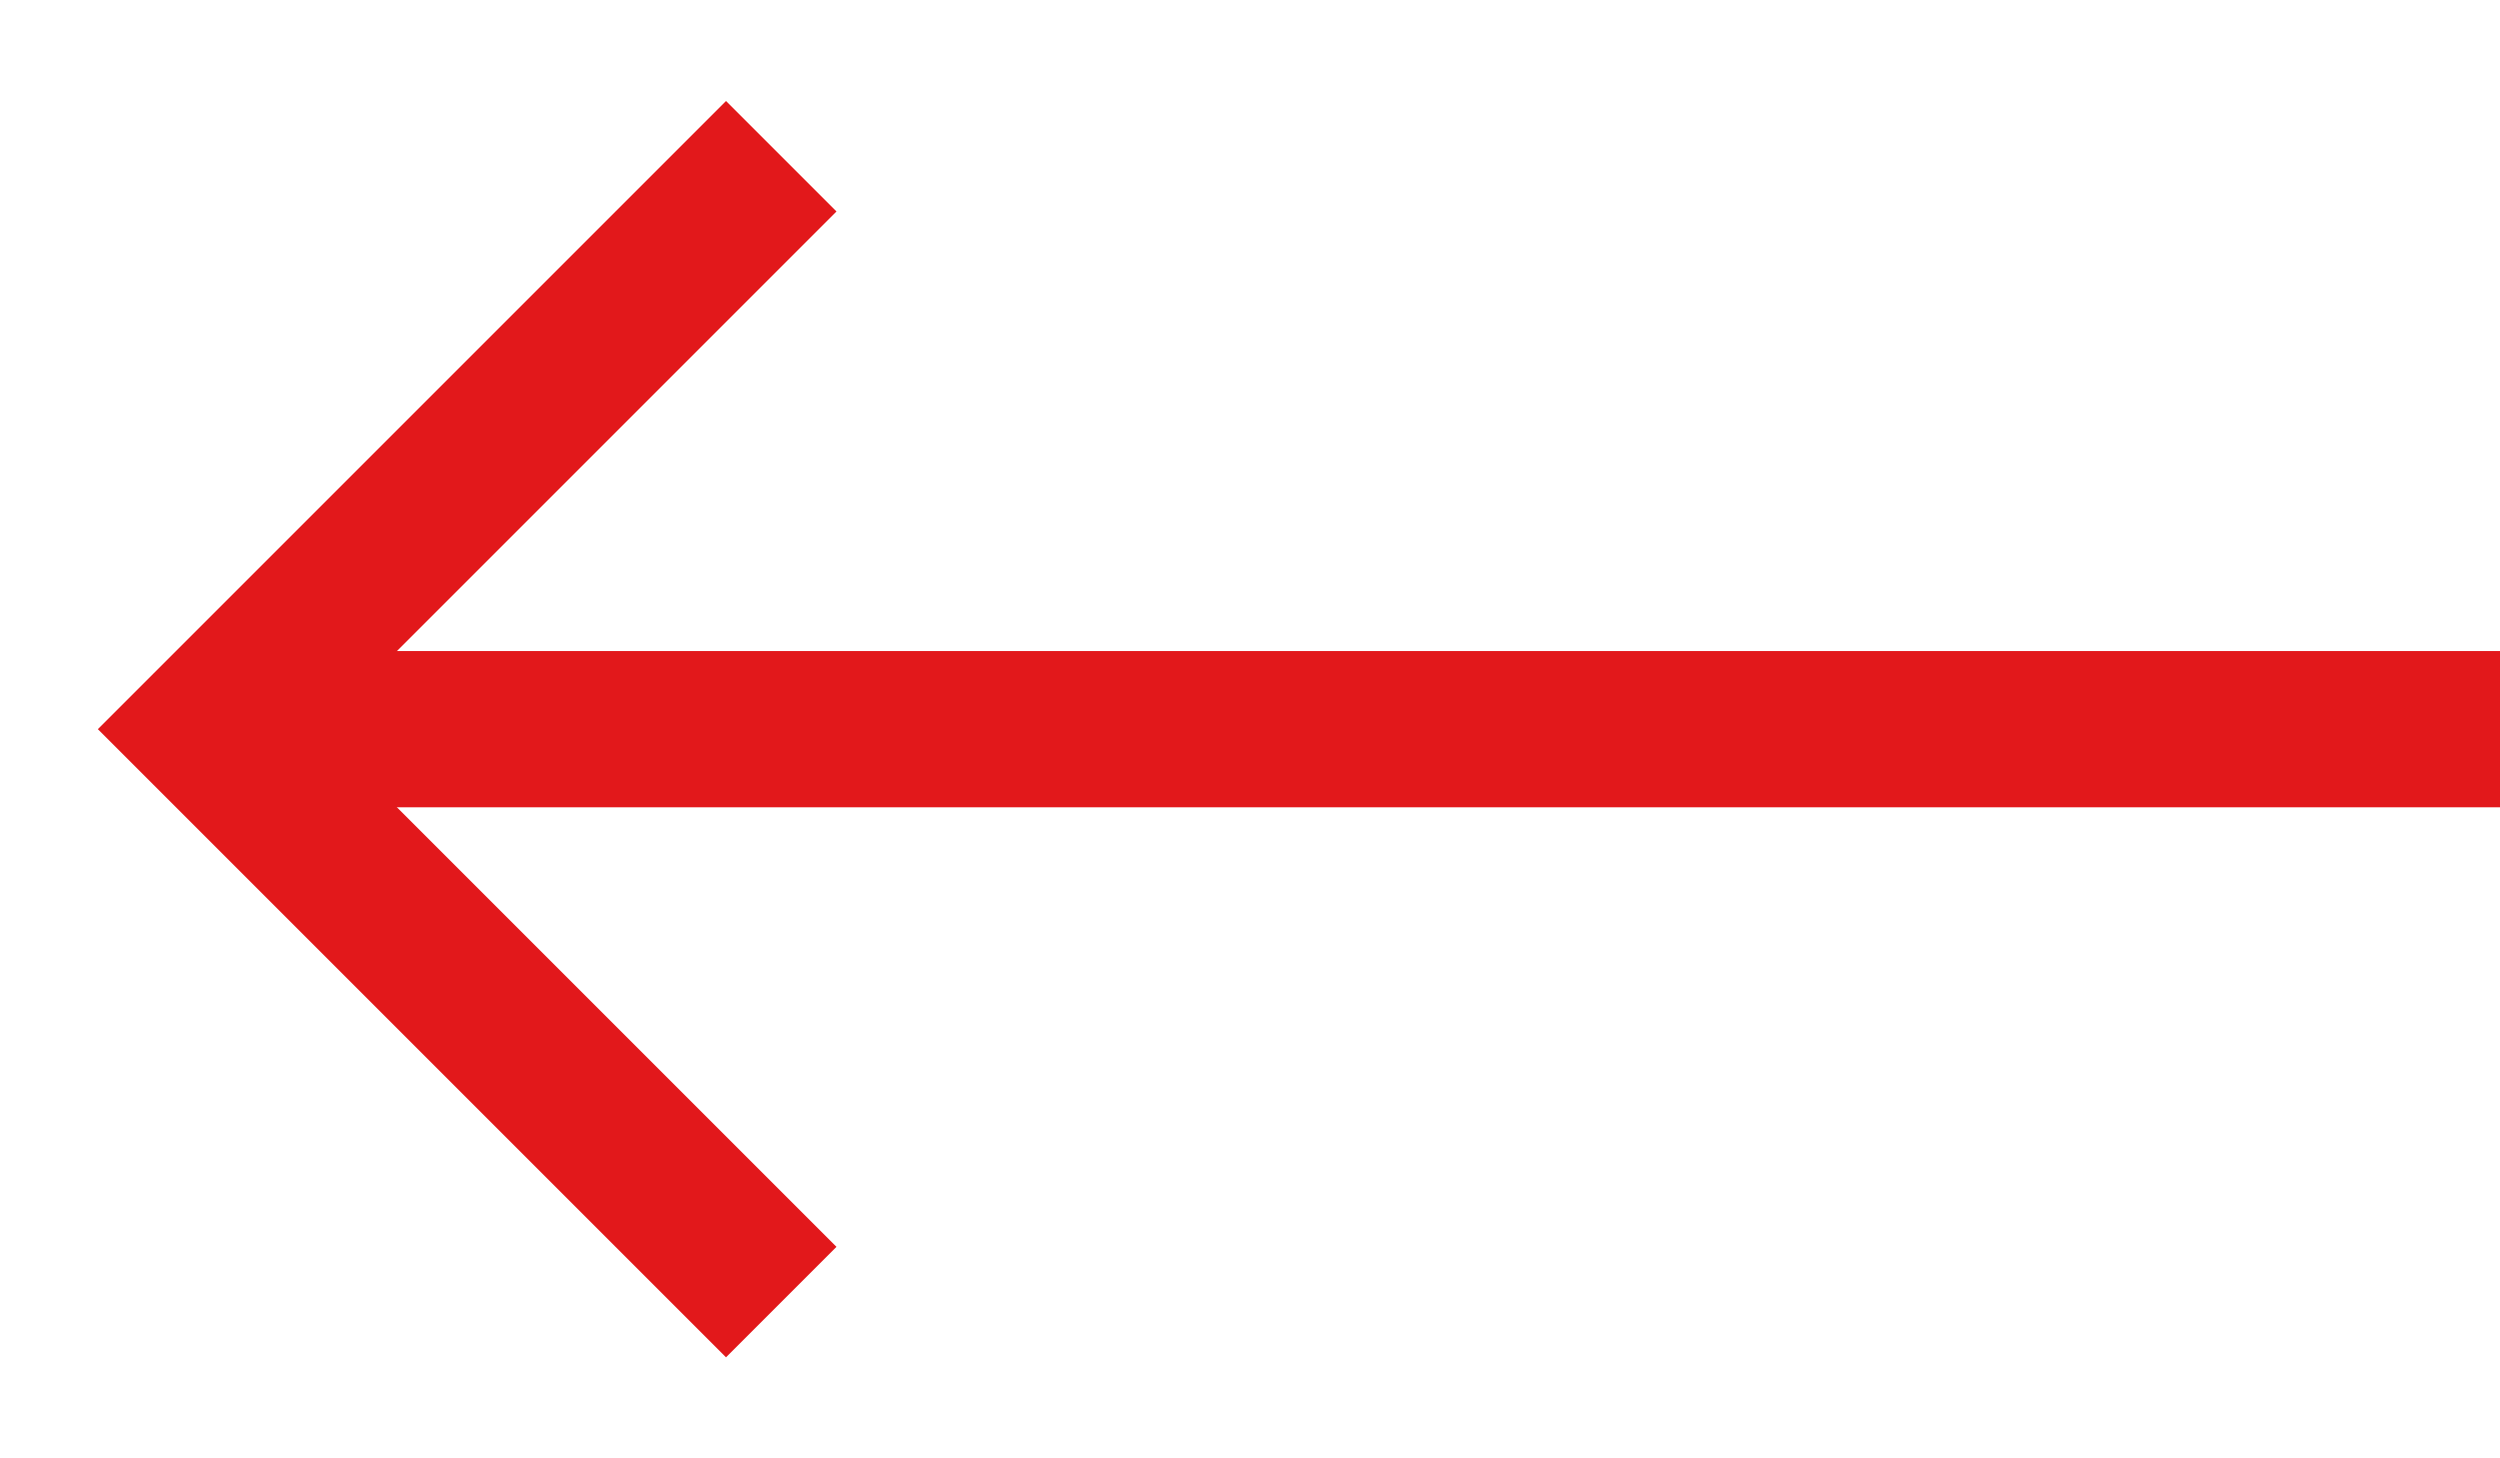 <svg width="24" height="14" viewBox="0 0 24 14" fill="none" xmlns="http://www.w3.org/2000/svg">
<path d="M7.5 1.5L2 7L7.5 12.5" stroke="#E2181B" stroke-width="1.5"/>
<path d="M24 7L2 7" stroke="#E2181B" stroke-width="1.5"/>
</svg>
